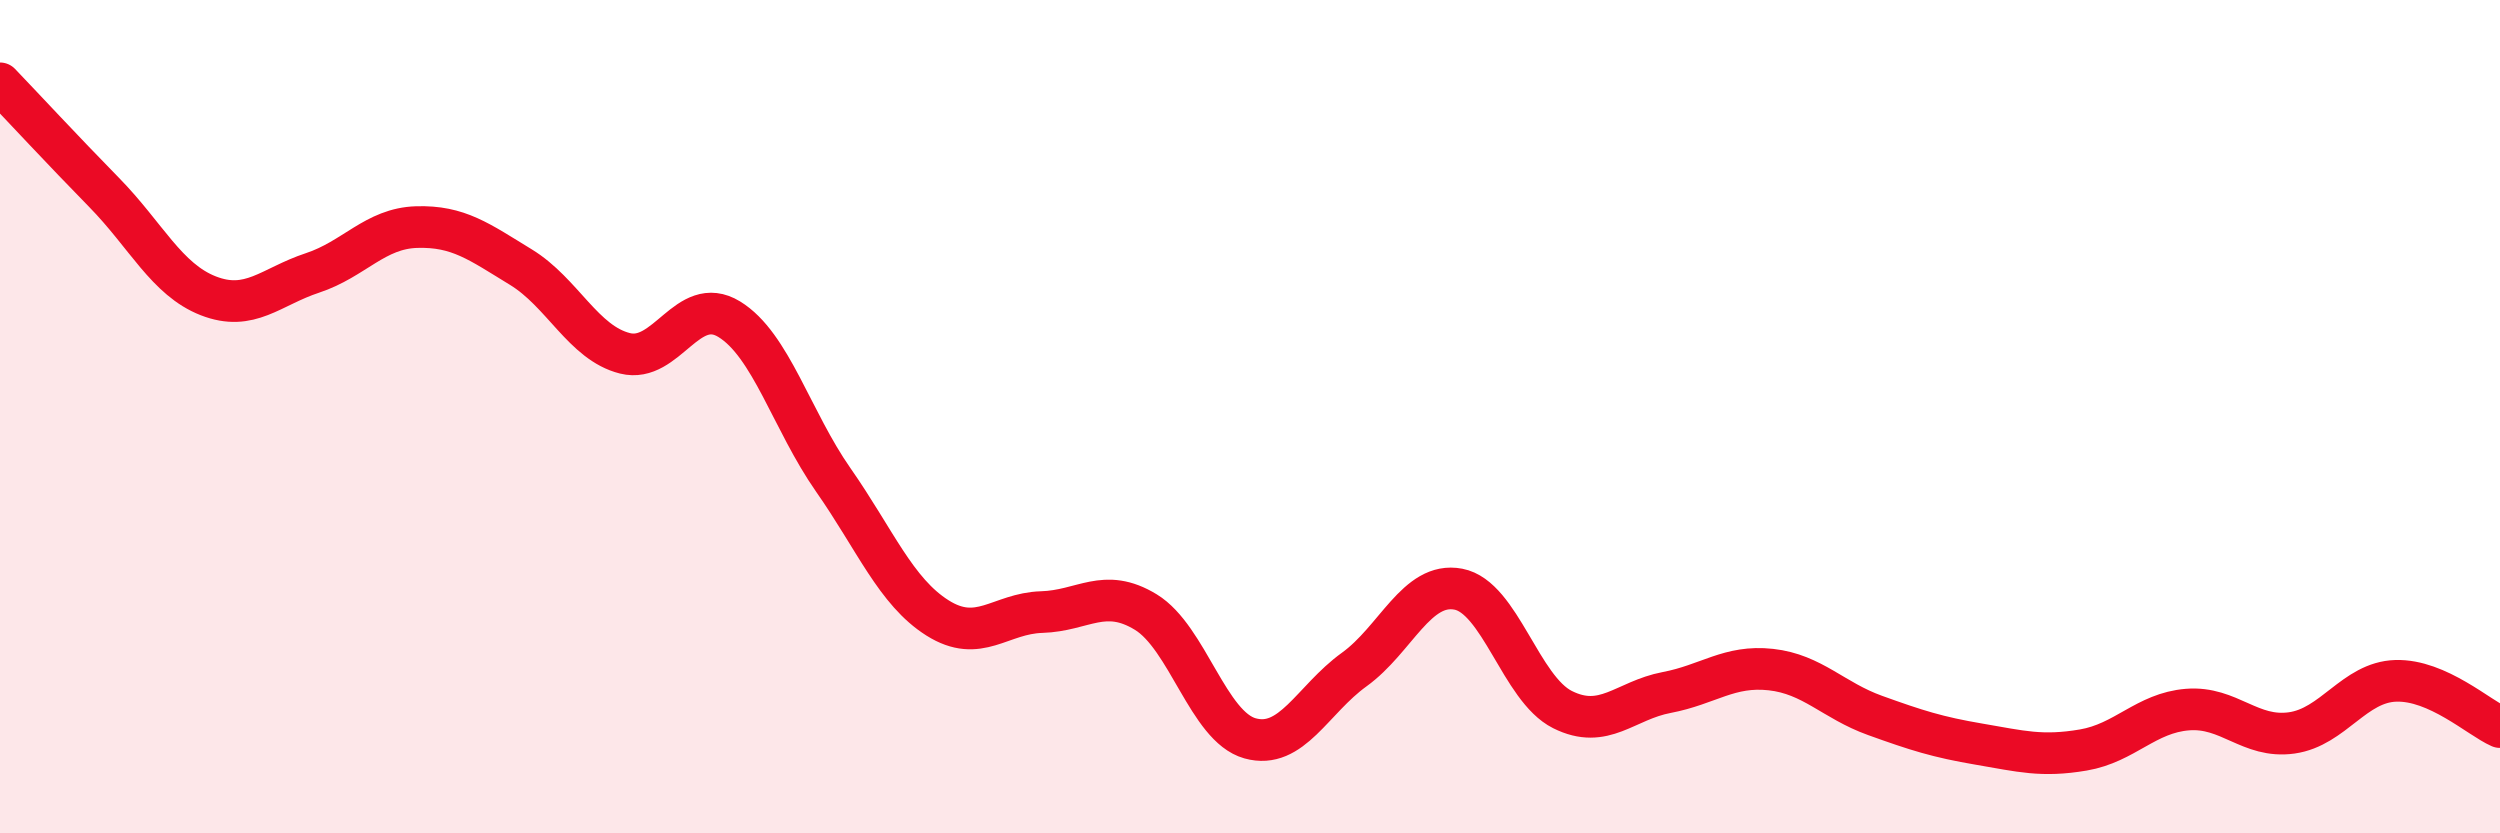 
    <svg width="60" height="20" viewBox="0 0 60 20" xmlns="http://www.w3.org/2000/svg">
      <path
        d="M 0,2 C 0.5,2.52 1.5,3.6 2.5,4.62 C 3.5,5.64 4,6.71 5,7.1 C 6,7.49 6.5,6.88 7.5,6.55 C 8.5,6.22 9,5.48 10,5.45 C 11,5.42 11.5,5.8 12.5,6.41 C 13.5,7.02 14,8.23 15,8.48 C 16,8.73 16.5,7.05 17.5,7.66 C 18.5,8.27 19,10.09 20,11.52 C 21,12.95 21.5,14.2 22.5,14.83 C 23.5,15.46 24,14.72 25,14.69 C 26,14.66 26.5,14.08 27.5,14.69 C 28.5,15.3 29,17.44 30,17.72 C 31,18 31.5,16.79 32.5,16.07 C 33.5,15.35 34,13.95 35,14.14 C 36,14.33 36.5,16.53 37.5,17.03 C 38.5,17.53 39,16.81 40,16.62 C 41,16.43 41.5,15.96 42.5,16.07 C 43.5,16.18 44,16.81 45,17.17 C 46,17.53 46.5,17.69 47.5,17.86 C 48.5,18.03 49,18.17 50,18 C 51,17.83 51.5,17.11 52.5,17.03 C 53.5,16.95 54,17.73 55,17.59 C 56,17.45 56.5,16.37 57.5,16.34 C 58.5,16.31 59.5,17.23 60,17.45L60 20L0 20Z"
        fill="#EB0A25"
        opacity="0.1"
        stroke-linecap="round"
        stroke-linejoin="round"
      />
      <path
        d="M 0,2 C 0.5,2.52 1.5,3.6 2.5,4.62 C 3.5,5.64 4,6.71 5,7.1 C 6,7.49 6.5,6.88 7.5,6.55 C 8.5,6.22 9,5.48 10,5.45 C 11,5.42 11.5,5.8 12.5,6.41 C 13.5,7.02 14,8.23 15,8.48 C 16,8.73 16.5,7.05 17.5,7.66 C 18.5,8.27 19,10.09 20,11.52 C 21,12.95 21.5,14.2 22.5,14.83 C 23.5,15.46 24,14.72 25,14.69 C 26,14.66 26.5,14.08 27.5,14.69 C 28.5,15.3 29,17.44 30,17.72 C 31,18 31.5,16.79 32.5,16.07 C 33.5,15.35 34,13.95 35,14.14 C 36,14.33 36.5,16.53 37.5,17.03 C 38.5,17.53 39,16.81 40,16.62 C 41,16.43 41.5,15.96 42.5,16.07 C 43.5,16.18 44,16.81 45,17.17 C 46,17.53 46.5,17.69 47.5,17.86 C 48.5,18.03 49,18.17 50,18 C 51,17.83 51.5,17.11 52.5,17.03 C 53.5,16.95 54,17.73 55,17.59 C 56,17.45 56.5,16.37 57.5,16.34 C 58.5,16.31 59.5,17.23 60,17.45"
        stroke="#EB0A25"
        stroke-width="1"
        fill="none"
        stroke-linecap="round"
        stroke-linejoin="round"
      />
    </svg>
  